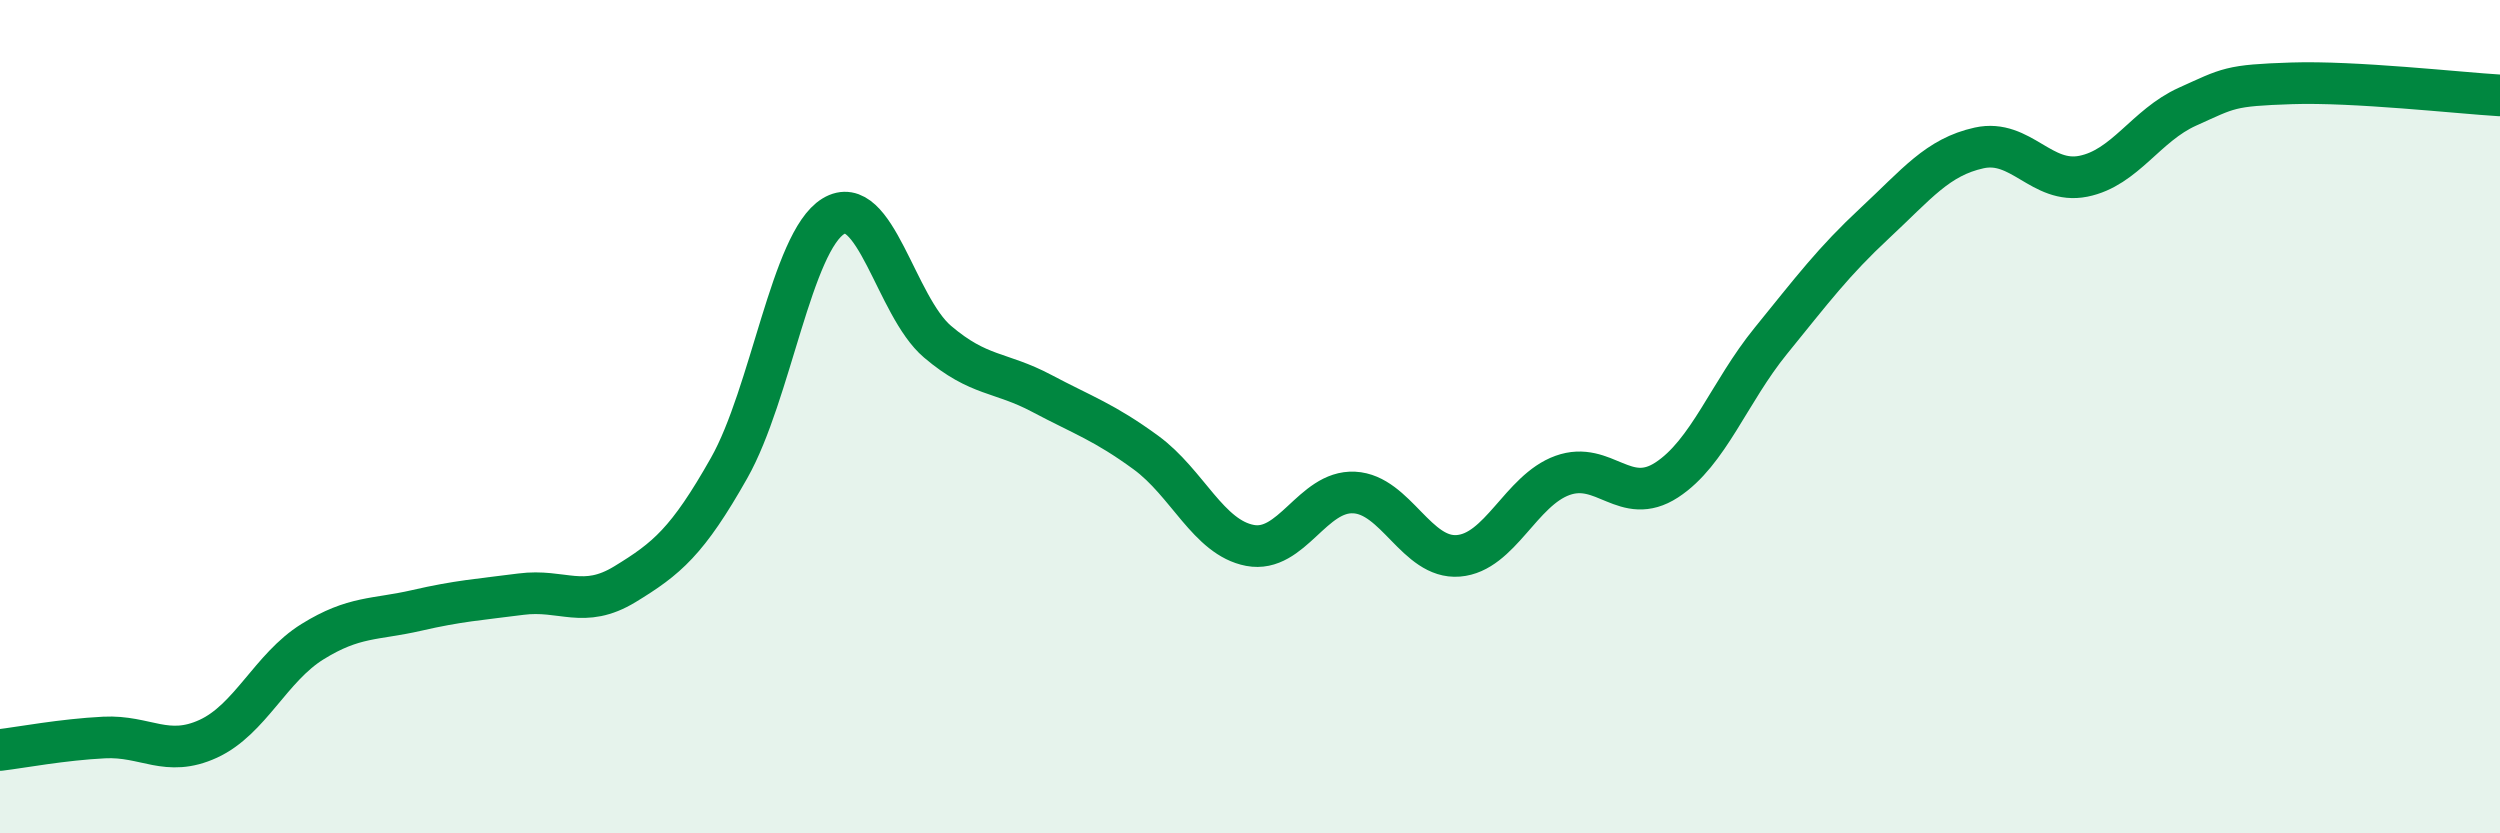 
    <svg width="60" height="20" viewBox="0 0 60 20" xmlns="http://www.w3.org/2000/svg">
      <path
        d="M 0,18 C 0.5,17.94 1.5,17.75 2.5,17.7 C 3.5,17.65 4,18.19 5,17.73 C 6,17.27 6.5,16.02 7.5,15.4 C 8.5,14.78 9,14.88 10,14.65 C 11,14.42 11.5,14.39 12.5,14.26 C 13.5,14.13 14,14.63 15,14.02 C 16,13.41 16.5,13 17.5,11.23 C 18.5,9.46 19,5.8 20,5.19 C 21,4.58 21.5,7.35 22.5,8.2 C 23.5,9.05 24,8.91 25,9.44 C 26,9.97 26.5,10.13 27.5,10.86 C 28.5,11.59 29,12.9 30,13.09 C 31,13.28 31.5,11.77 32.5,11.82 C 33.5,11.87 34,13.42 35,13.34 C 36,13.26 36.5,11.77 37.5,11.41 C 38.5,11.05 39,12.17 40,11.52 C 41,10.87 41.5,9.41 42.5,8.18 C 43.5,6.95 44,6.28 45,5.35 C 46,4.42 46.5,3.77 47.5,3.55 C 48.5,3.33 49,4.43 50,4.23 C 51,4.03 51.5,3.01 52.5,2.56 C 53.5,2.11 53.5,2.05 55,2 C 56.5,1.95 59,2.23 60,2.29L60 20L0 20Z"
        fill="#008740"
        opacity="0.1"
        stroke-linecap="round"
        stroke-linejoin="round"
      />
      <path
        d="M 0,18 C 0.5,17.94 1.5,17.75 2.5,17.7 C 3.5,17.65 4,18.19 5,17.73 C 6,17.27 6.5,16.02 7.5,15.4 C 8.5,14.78 9,14.88 10,14.65 C 11,14.42 11.5,14.39 12.5,14.26 C 13.5,14.13 14,14.63 15,14.02 C 16,13.41 16.5,13 17.5,11.23 C 18.5,9.46 19,5.8 20,5.19 C 21,4.58 21.5,7.35 22.5,8.2 C 23.5,9.05 24,8.91 25,9.44 C 26,9.97 26.5,10.13 27.5,10.86 C 28.5,11.59 29,12.9 30,13.09 C 31,13.28 31.5,11.77 32.5,11.82 C 33.5,11.87 34,13.42 35,13.34 C 36,13.26 36.5,11.77 37.5,11.41 C 38.5,11.05 39,12.17 40,11.52 C 41,10.87 41.5,9.41 42.5,8.18 C 43.5,6.95 44,6.28 45,5.35 C 46,4.42 46.5,3.77 47.5,3.55 C 48.5,3.33 49,4.43 50,4.23 C 51,4.03 51.5,3.01 52.5,2.56 C 53.5,2.11 53.5,2.05 55,2 C 56.5,1.95 59,2.23 60,2.29"
        stroke="#008740"
        stroke-width="1"
        fill="none"
        stroke-linecap="round"
        stroke-linejoin="round"
      />
    </svg>
  